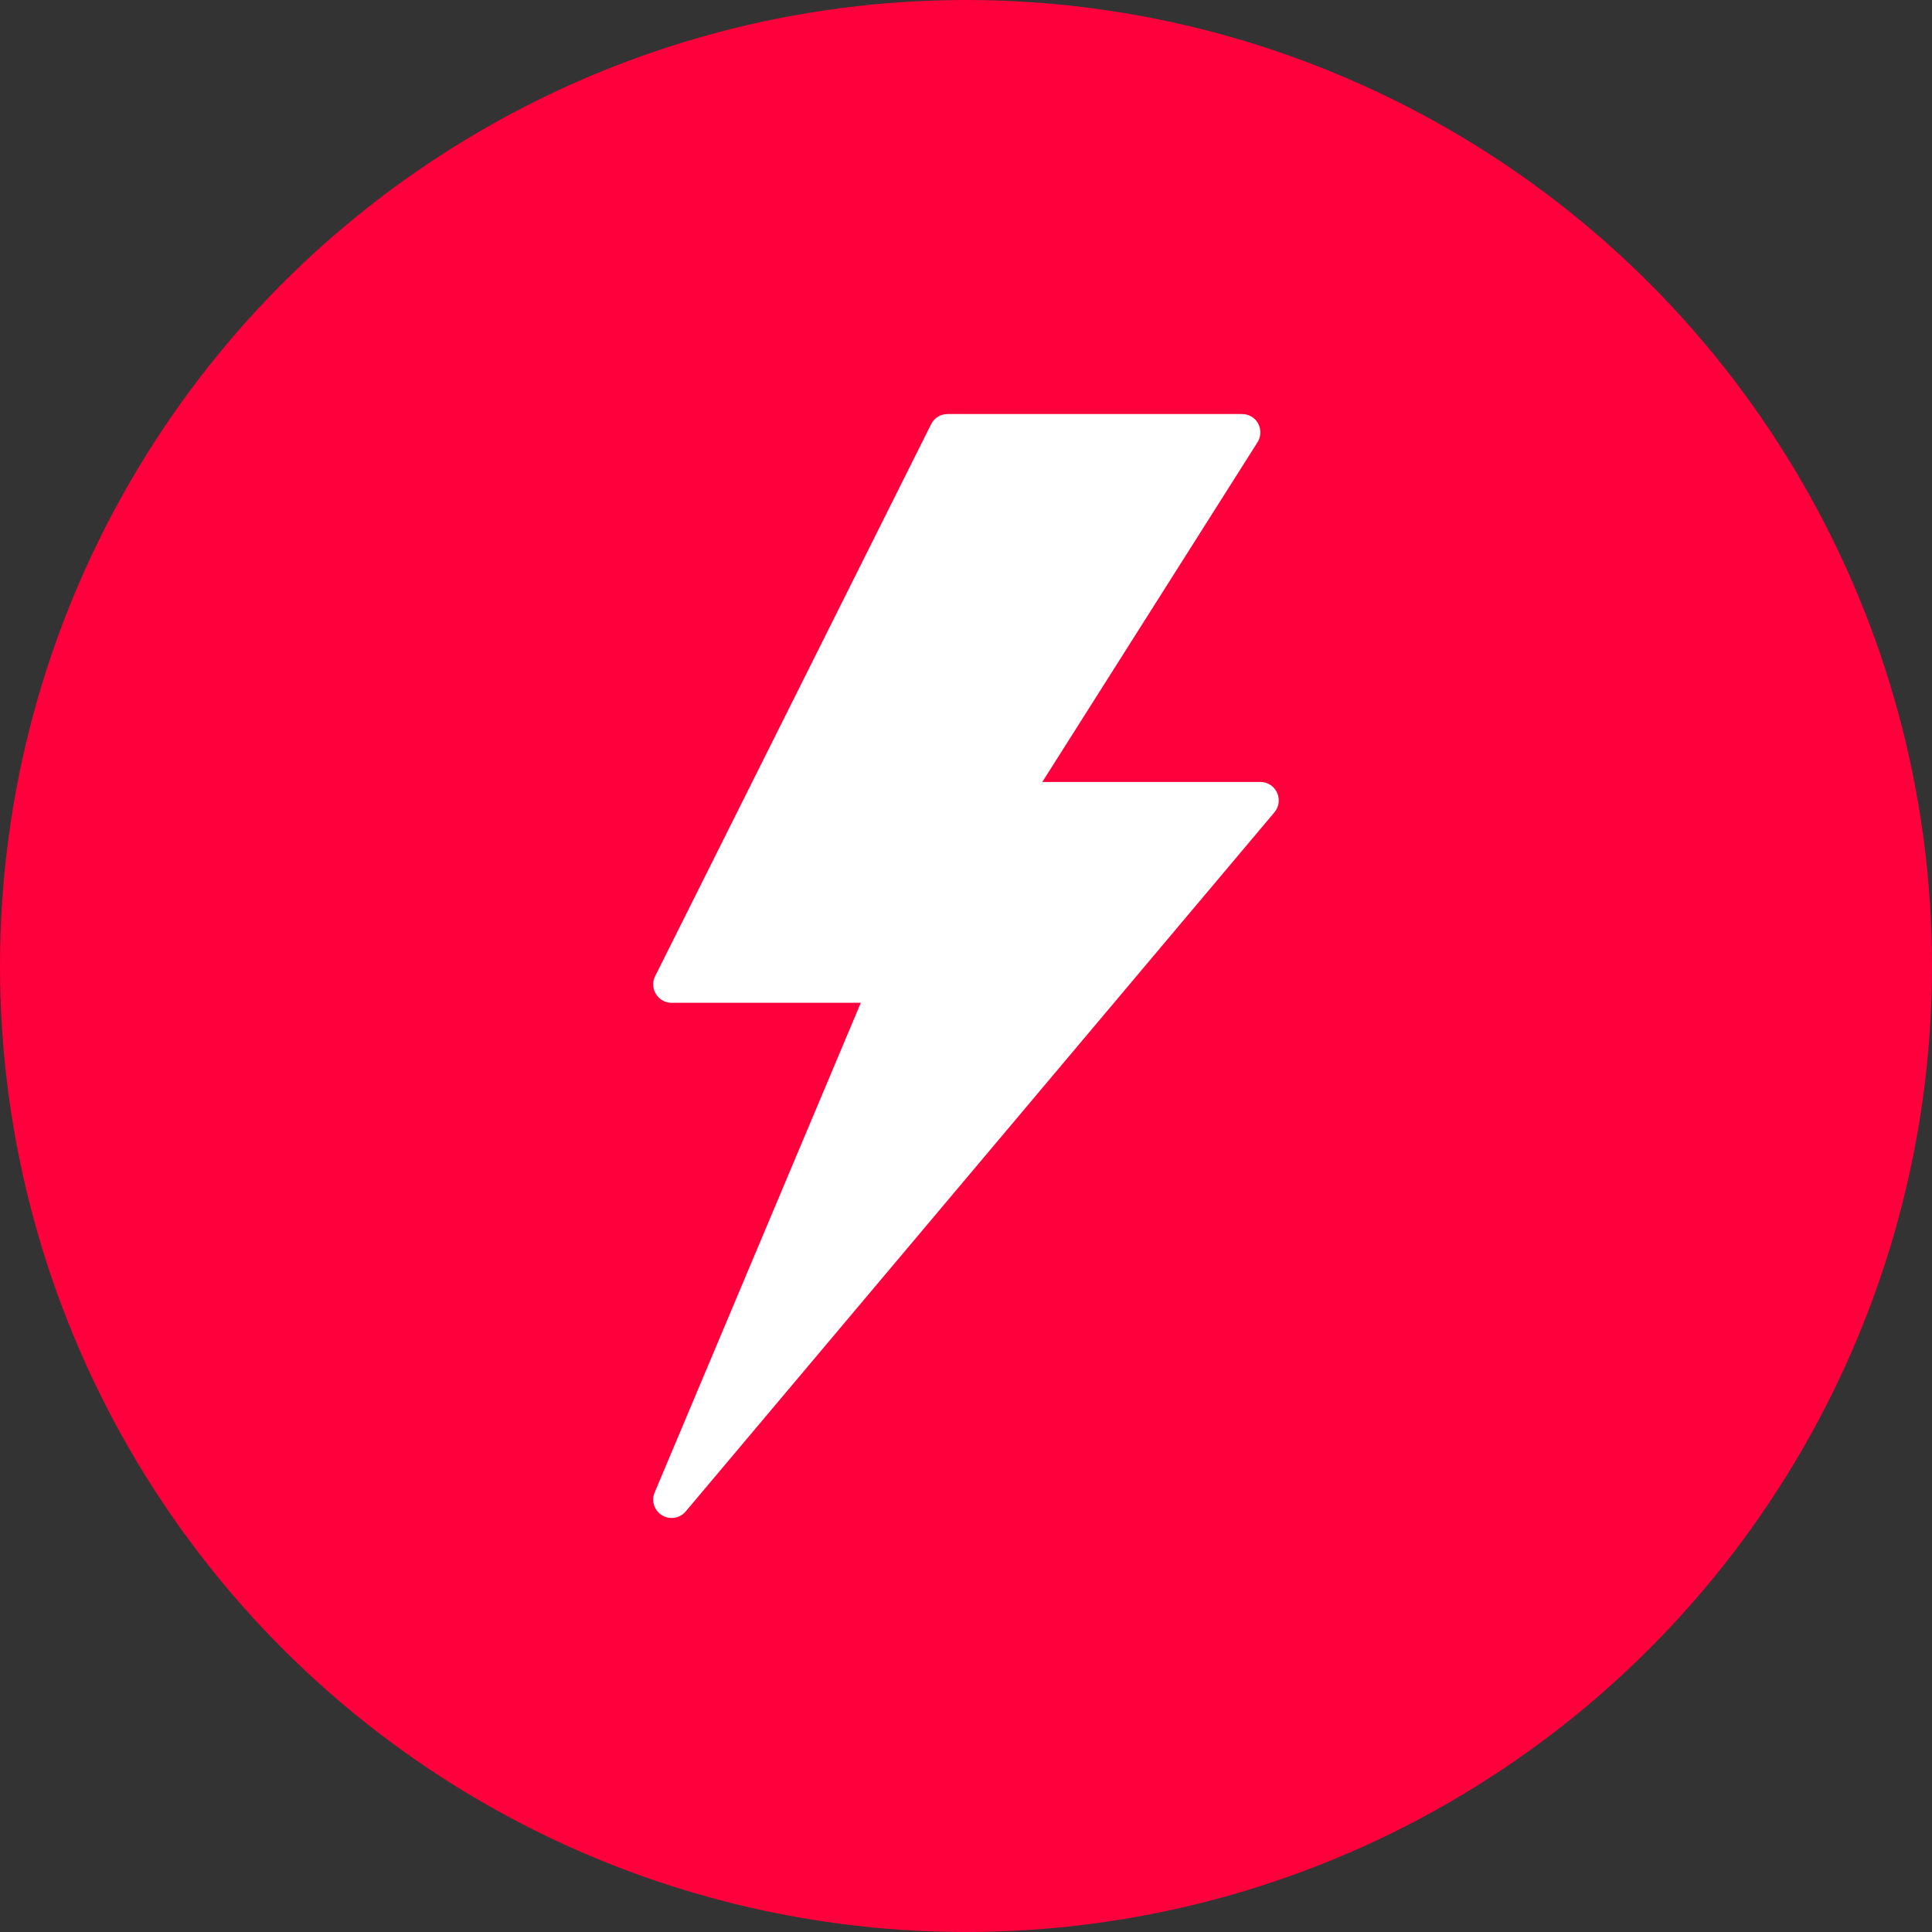 <svg width="20" height="20" viewBox="0 0 20 20" fill="none" xmlns="http://www.w3.org/2000/svg">
<rect x="0" y="0" width="20" height="20" fill="#333333" stroke="none"/>
<g clip-path="url(#clip0_2011_481)">
<circle cx="10" cy="10" r="10" fill="#FF003C"/>
<path d="M13.22 8.205C13.189 8.138 13.122 8.095 13.048 8.095H10.79L13.018 4.578C13.055 4.519 13.057 4.445 13.024 4.384C12.991 4.323 12.927 4.286 12.857 4.286H9.81C9.737 4.286 9.671 4.326 9.639 4.391L6.782 10.105C6.752 10.164 6.756 10.234 6.79 10.29C6.825 10.347 6.886 10.381 6.952 10.381H8.911L6.777 15.45C6.74 15.537 6.773 15.637 6.853 15.686C6.884 15.705 6.918 15.714 6.952 15.714C7.007 15.714 7.061 15.691 7.098 15.647L13.193 8.409C13.241 8.352 13.251 8.273 13.22 8.205Z" fill="white"/>
</g>
<defs>
<clipPath id="clip0_2011_481">
<rect width="20" height="20" fill="white"/>
</clipPath>
</defs>
</svg>
